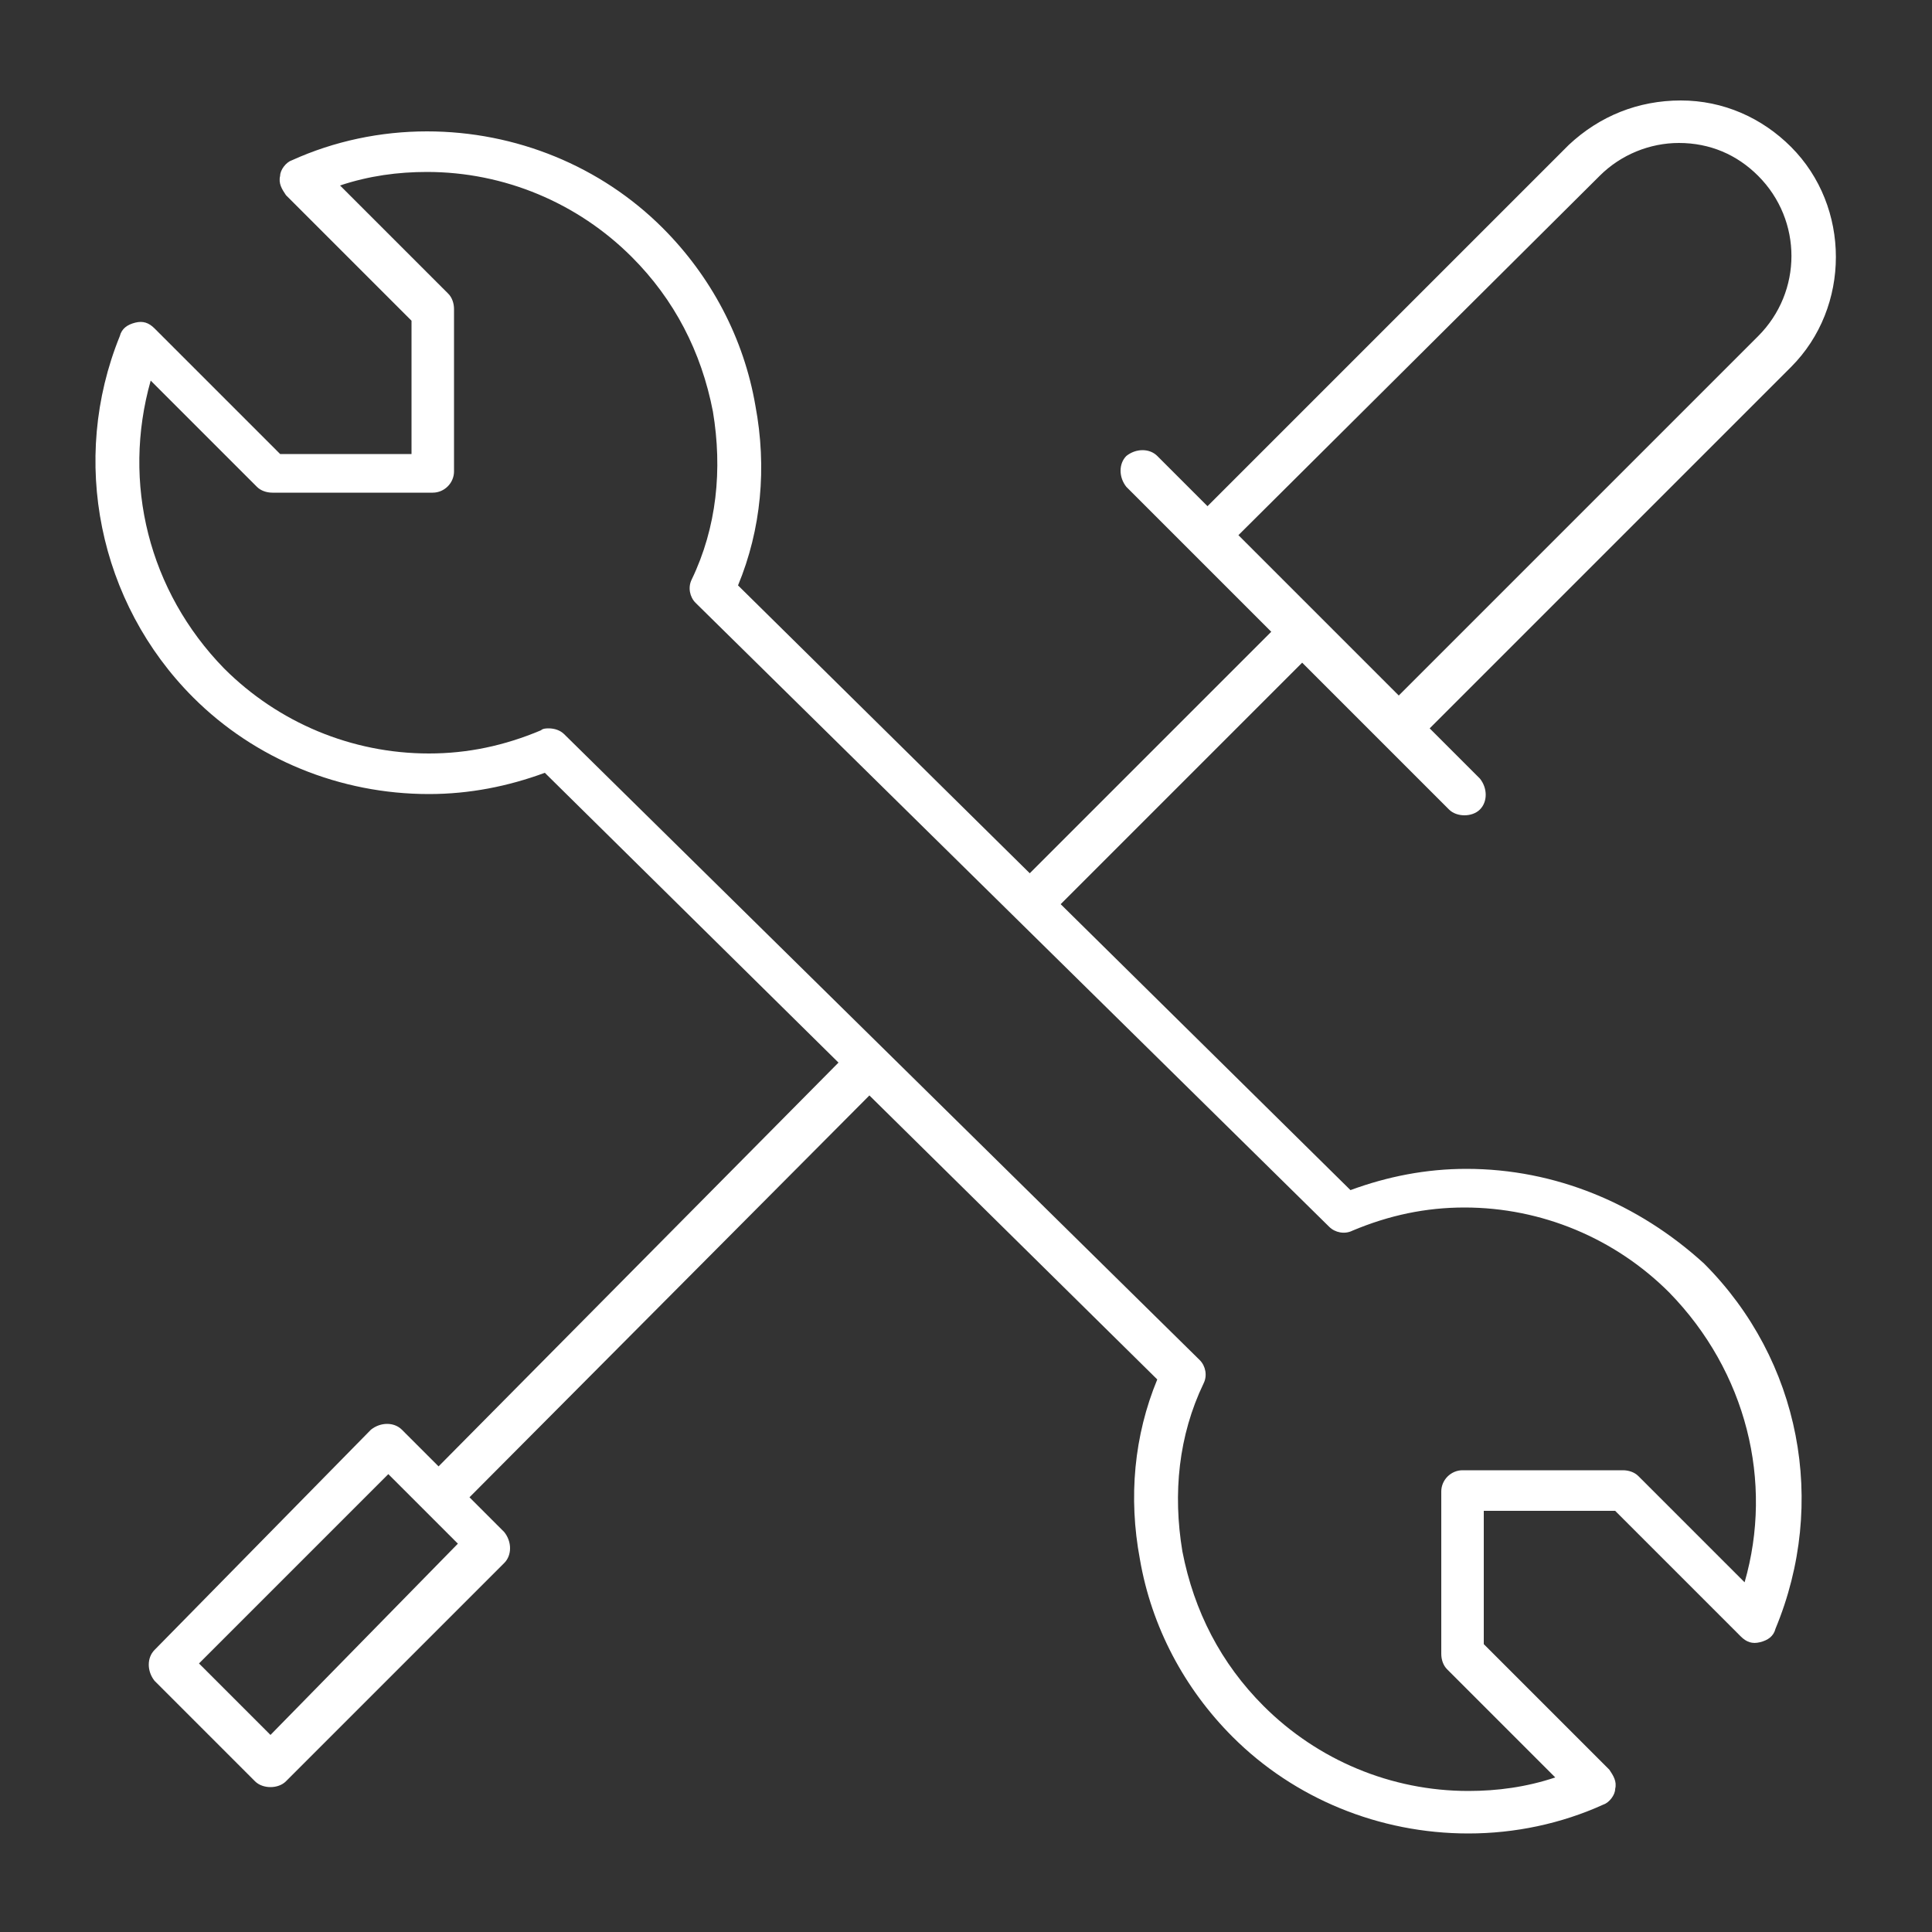 <svg xmlns="http://www.w3.org/2000/svg" xmlns:xlink="http://www.w3.org/1999/xlink" version="1.0" x="0px" y="0px" viewBox="0 0 100 100" enable-background="new 0 0 100 100" xml:space="preserve" style="fill:#FFFFFF;" width="100px" height="100px"><rect x="0" y="0" width="100" height="100" fill="#333333" stroke="none"/><g><path d="M75.9,60.5c-2.1,0-4.1,0.4-6,1.1l-15-14.8l12.5-12.5l7.6,7.6c0.2,0.2,0.5,0.3,0.8,0.3c0.3,0,0.6-0.1,0.8-0.3   c0.4-0.4,0.4-1.1,0-1.6l-2.6-2.6l18.7-18.7c3.1-3.1,3.1-8.3,0-11.4c-1.5-1.5-3.5-2.4-5.7-2.4S82.8,6,81.2,7.5L62.5,26.2l-2.6-2.6   c-0.4-0.4-1.1-0.4-1.6,0c-0.4,0.4-0.4,1.1,0,1.6l3.4,3.4c0,0,0,0,0,0l4.1,4.1L53.3,45.2L38.2,30.3c1.2-2.9,1.5-6.1,0.9-9.3   c-0.6-3.5-2.3-6.7-4.8-9.2c-3.2-3.2-7.6-5-12.2-5c-2.4,0-4.8,0.5-7,1.5c-0.3,0.1-0.6,0.5-0.6,0.8c-0.1,0.4,0.1,0.7,0.3,1l6.5,6.5   v6.9h-6.8l-6.5-6.5c-0.3-0.3-0.6-0.4-1-0.3c-0.4,0.1-0.7,0.3-0.8,0.7C3.6,23.8,5.1,31.2,10,36.1c3.2,3.2,7.6,5,12.2,5   c2.1,0,4.1-0.4,6-1.1l15.2,15L22.7,75.9L20.8,74c-0.4-0.4-1.1-0.4-1.6,0L8,85.4c-0.4,0.4-0.4,1.1,0,1.6l5.2,5.2   c0.2,0.2,0.5,0.3,0.8,0.3c0.3,0,0.6-0.1,0.8-0.3l11.3-11.3c0.4-0.4,0.4-1.1,0-1.6l-1.8-1.8L45,56.7l14.9,14.7   c-1.2,2.9-1.5,6.1-0.9,9.3c0.6,3.5,2.3,6.7,4.8,9.2c3.2,3.2,7.6,5,12.2,5c2.4,0,4.8-0.5,7-1.5c0.3-0.1,0.6-0.5,0.6-0.8   c0.1-0.4-0.1-0.7-0.3-1l-6.5-6.5v-6.9h6.8l6.5,6.5c0.3,0.3,0.6,0.4,1,0.3c0.4-0.1,0.7-0.3,0.8-0.7c2.7-6.5,1.3-13.9-3.7-18.9   C84.8,62.3,80.5,60.5,75.9,60.5z M82.8,9.1c1.1-1.1,2.6-1.7,4.1-1.7c1.6,0,3,0.6,4.1,1.7c2.3,2.3,2.3,6,0,8.3L72.4,36l-8.3-8.3   L82.8,9.1z M14,89.8l-3.7-3.7l9.8-9.8l1.8,1.8c0,0,0,0,0,0c0,0,0,0,0,0l1.8,1.8L14,89.8z M90.3,81.9l-5.5-5.5   c-0.2-0.2-0.5-0.3-0.8-0.3h-8.3c-0.6,0-1.1,0.5-1.1,1.1v8.4c0,0.3,0.1,0.6,0.3,0.8l5.6,5.6c-1.5,0.5-3,0.7-4.5,0.7   c-4,0-7.8-1.6-10.6-4.4c-2.2-2.2-3.6-4.9-4.2-8c-0.5-3-0.2-6,1.1-8.7c0.2-0.4,0.1-0.9-0.2-1.2L29.2,38c-0.2-0.2-0.5-0.3-0.8-0.3   c-0.1,0-0.3,0-0.4,0.1c-1.9,0.8-3.8,1.2-5.8,1.2c-4,0-7.8-1.6-10.6-4.4C7.7,30.6,6.3,25,7.8,19.7l5.5,5.5c0.2,0.2,0.5,0.3,0.8,0.3   h8.3c0.6,0,1.1-0.5,1.1-1.1v-8.4c0-0.3-0.1-0.6-0.3-0.8l-5.6-5.6c1.5-0.5,3-0.7,4.5-0.7c4,0,7.8,1.6,10.6,4.4   c2.2,2.2,3.6,4.9,4.2,8c0.5,3,0.2,6-1.1,8.7c-0.2,0.4-0.1,0.9,0.2,1.2l32.8,32.3c0.3,0.3,0.8,0.4,1.2,0.2c1.9-0.8,3.8-1.2,5.8-1.2   c4,0,7.8,1.6,10.6,4.4C90.4,71,91.8,76.7,90.3,81.9z" style="fill:#FFFFFF;"/></g></svg>